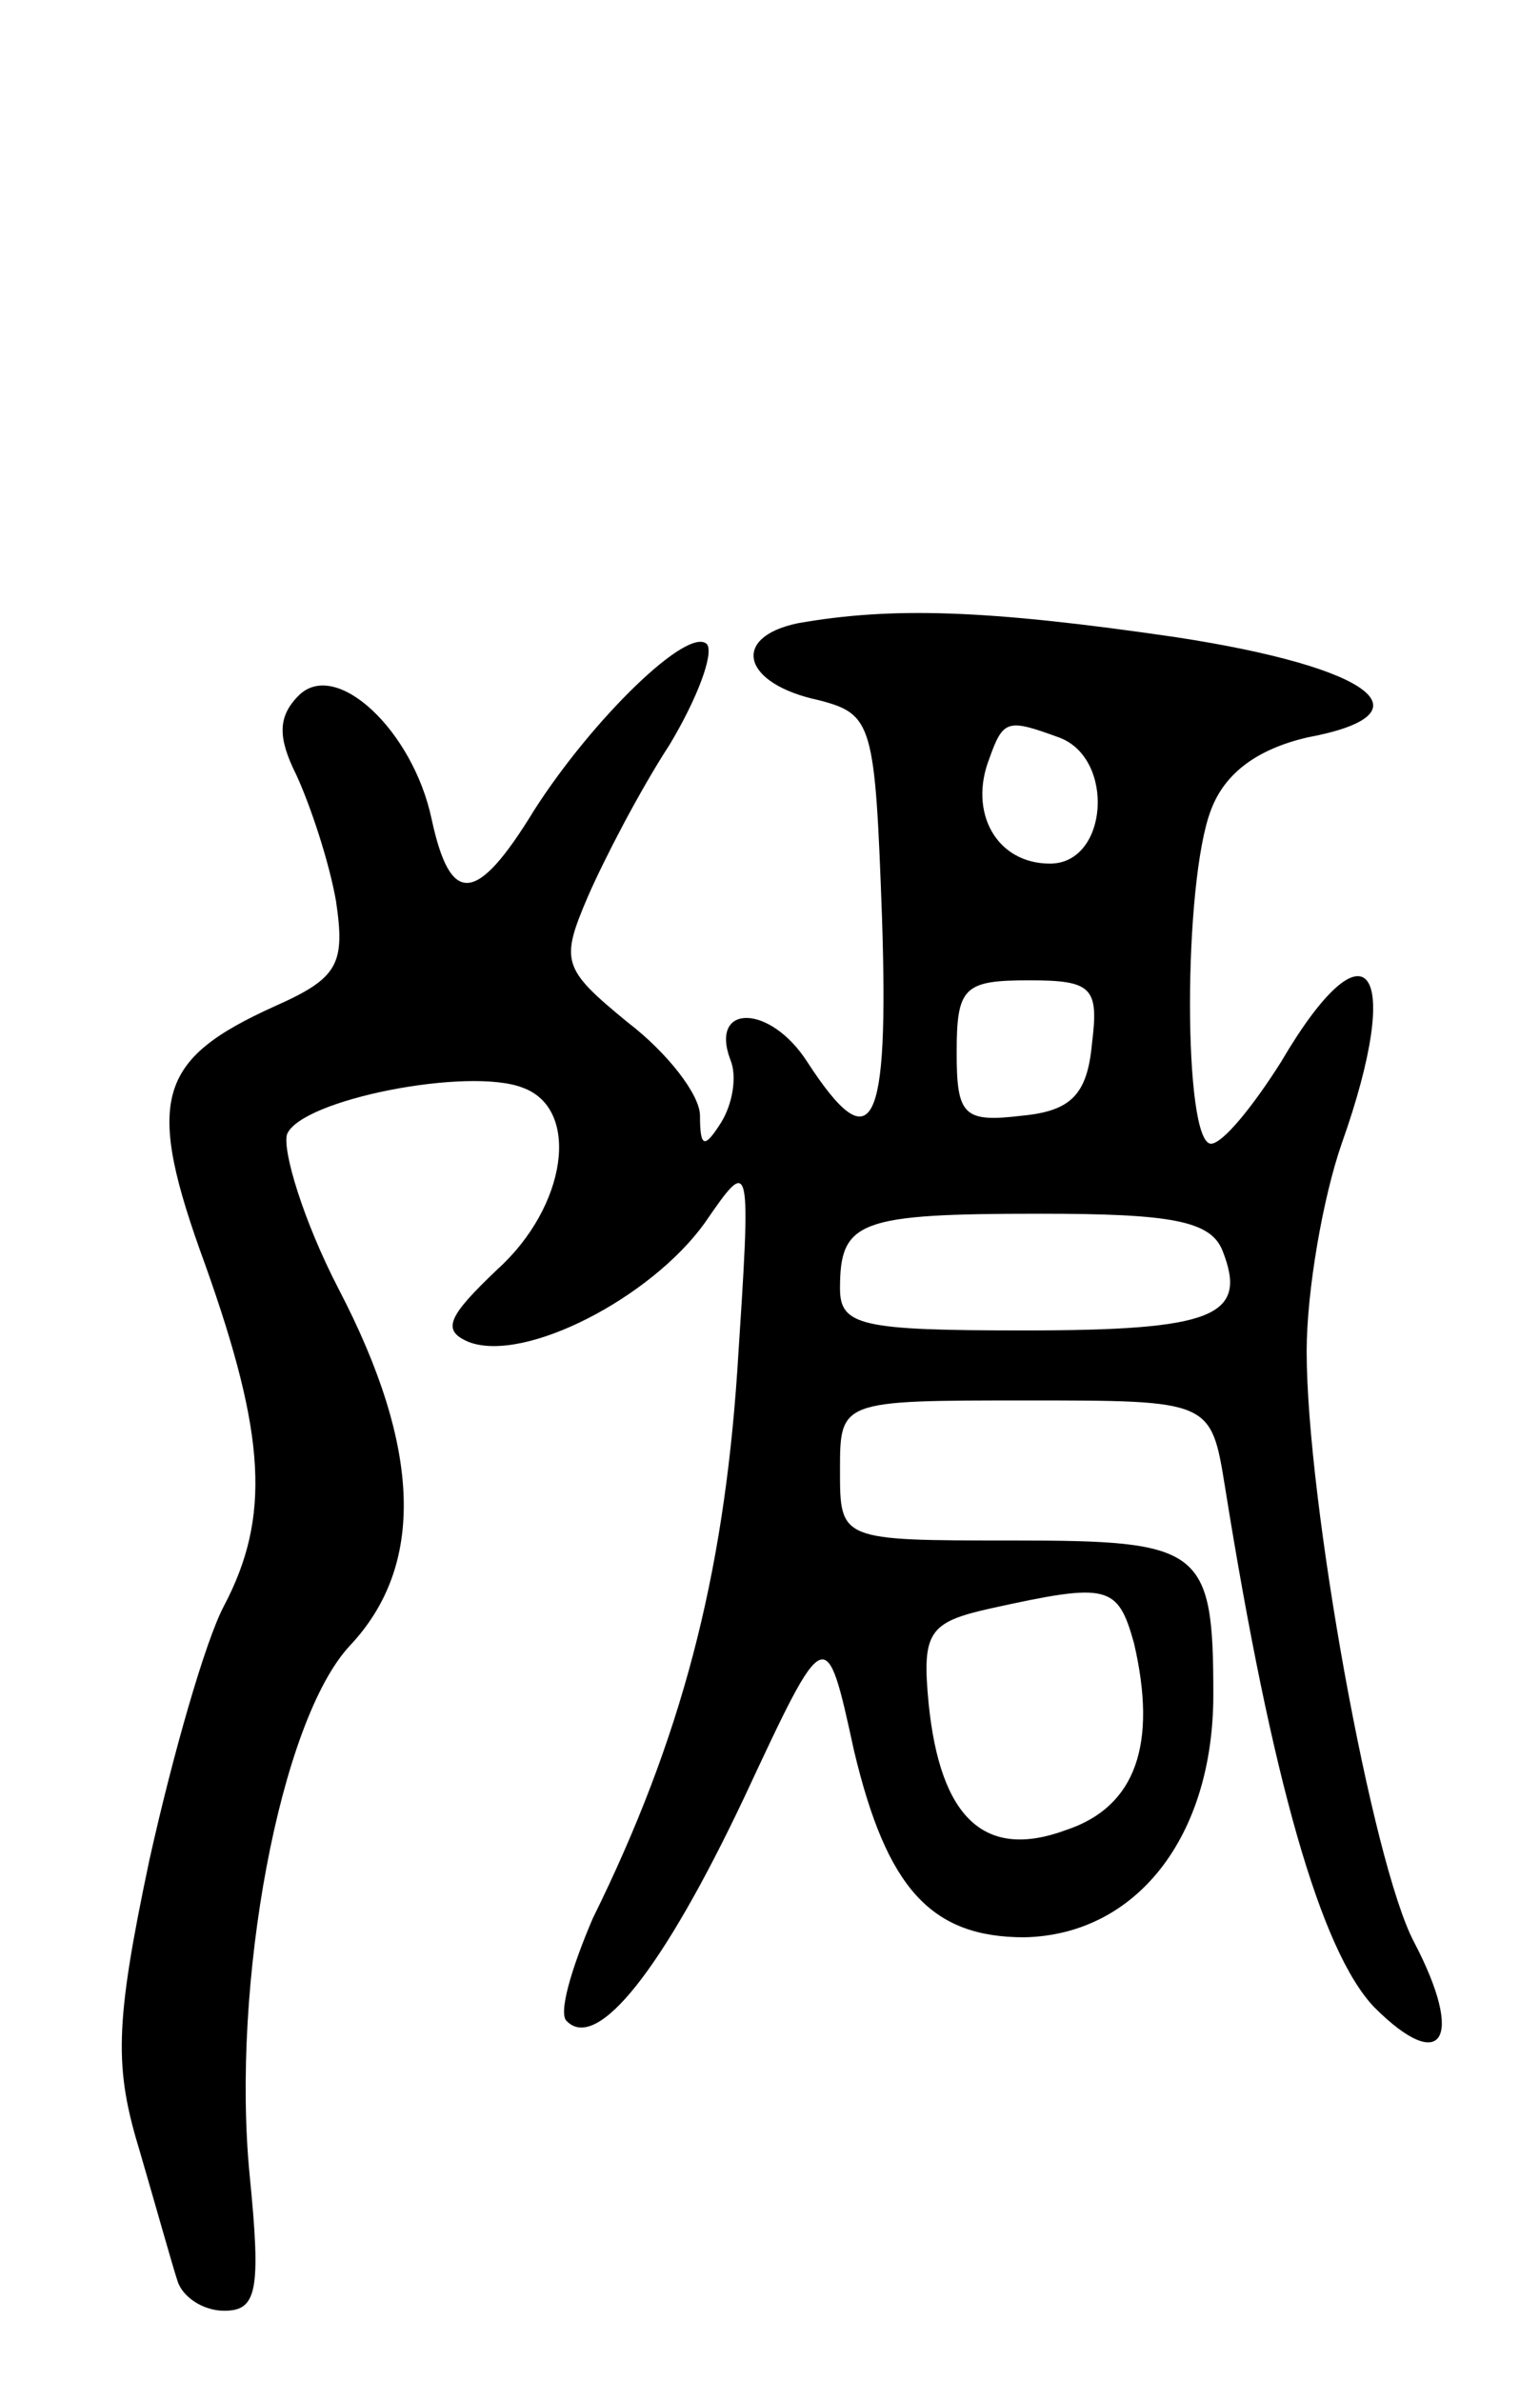 <svg version="1.0" xmlns="http://www.w3.org/2000/svg" width="66" height="102" viewBox="0 0 66 102" ><g transform="translate(0,102) scale(0.1,-0.1)" ><path d="M342 753 c-29 -6 -24 -26 9 -33 23 -6 24 -10 27 -93 3 -91 -4 -105 -32 -62 -16 25 -42 25 -33 1 3 -7 1 -19 -4 -27 -7 -11 -9 -11 -9 3 0 9 -14 27 -31 40 -28 23 -29 26 -17 54 7 16 22 45 35 65 12 20 19 39 16 43 -8 8 -49 -32 -74 -71 -25 -41 -36 -41 -44 -4 -8 38 -41 69 -57 53 -9 -9 -9 -18 -1 -34 6 -13 14 -37 17 -54 4 -27 1 -33 -26 -45 -51 -23 -56 -40 -30 -111 26 -73 28 -108 8 -146 -8 -15 -22 -64 -32 -109 -15 -71 -15 -89 -4 -125 7 -24 14 -49 16 -55 2 -7 11 -13 20 -13 14 0 16 8 11 58 -8 82 13 195 43 227 32 34 31 84 -5 153 -15 29 -24 59 -22 66 6 15 78 29 101 20 25 -9 19 -51 -11 -78 -21 -20 -24 -26 -12 -31 24 -9 78 19 101 51 20 29 20 29 14 -63 -6 -89 -24 -158 -62 -235 -9 -21 -15 -41 -11 -44 13 -13 41 22 76 96 35 75 35 75 47 20 14 -59 33 -80 73 -80 48 1 81 43 81 104 0 63 -5 66 -86 66 -74 0 -74 0 -74 30 0 30 0 30 80 30 79 0 79 0 85 -37 20 -125 41 -199 64 -223 29 -29 39 -14 17 28 -18 34 -46 189 -46 253 0 26 7 66 15 89 27 76 11 98 -26 35 -12 -19 -25 -35 -30 -35 -12 0 -12 112 0 143 6 16 20 26 41 31 54 10 29 30 -56 43 -82 12 -122 13 -162 6z m112 -49 c24 -9 21 -54 -4 -54 -23 0 -35 22 -26 45 6 17 8 17 30 9z m14 -131 c-2 -22 -9 -29 -30 -31 -25 -3 -28 0 -28 27 0 28 3 31 31 31 27 0 30 -3 27 -27z m56 -89 c11 -28 -4 -34 -85 -34 -70 0 -79 2 -79 18 0 29 8 32 86 32 56 0 73 -3 78 -16z m-38 -168 c10 -43 1 -70 -29 -80 -35 -13 -54 5 -59 54 -3 31 0 35 27 41 50 11 54 10 61 -15z"/></g></svg> 
